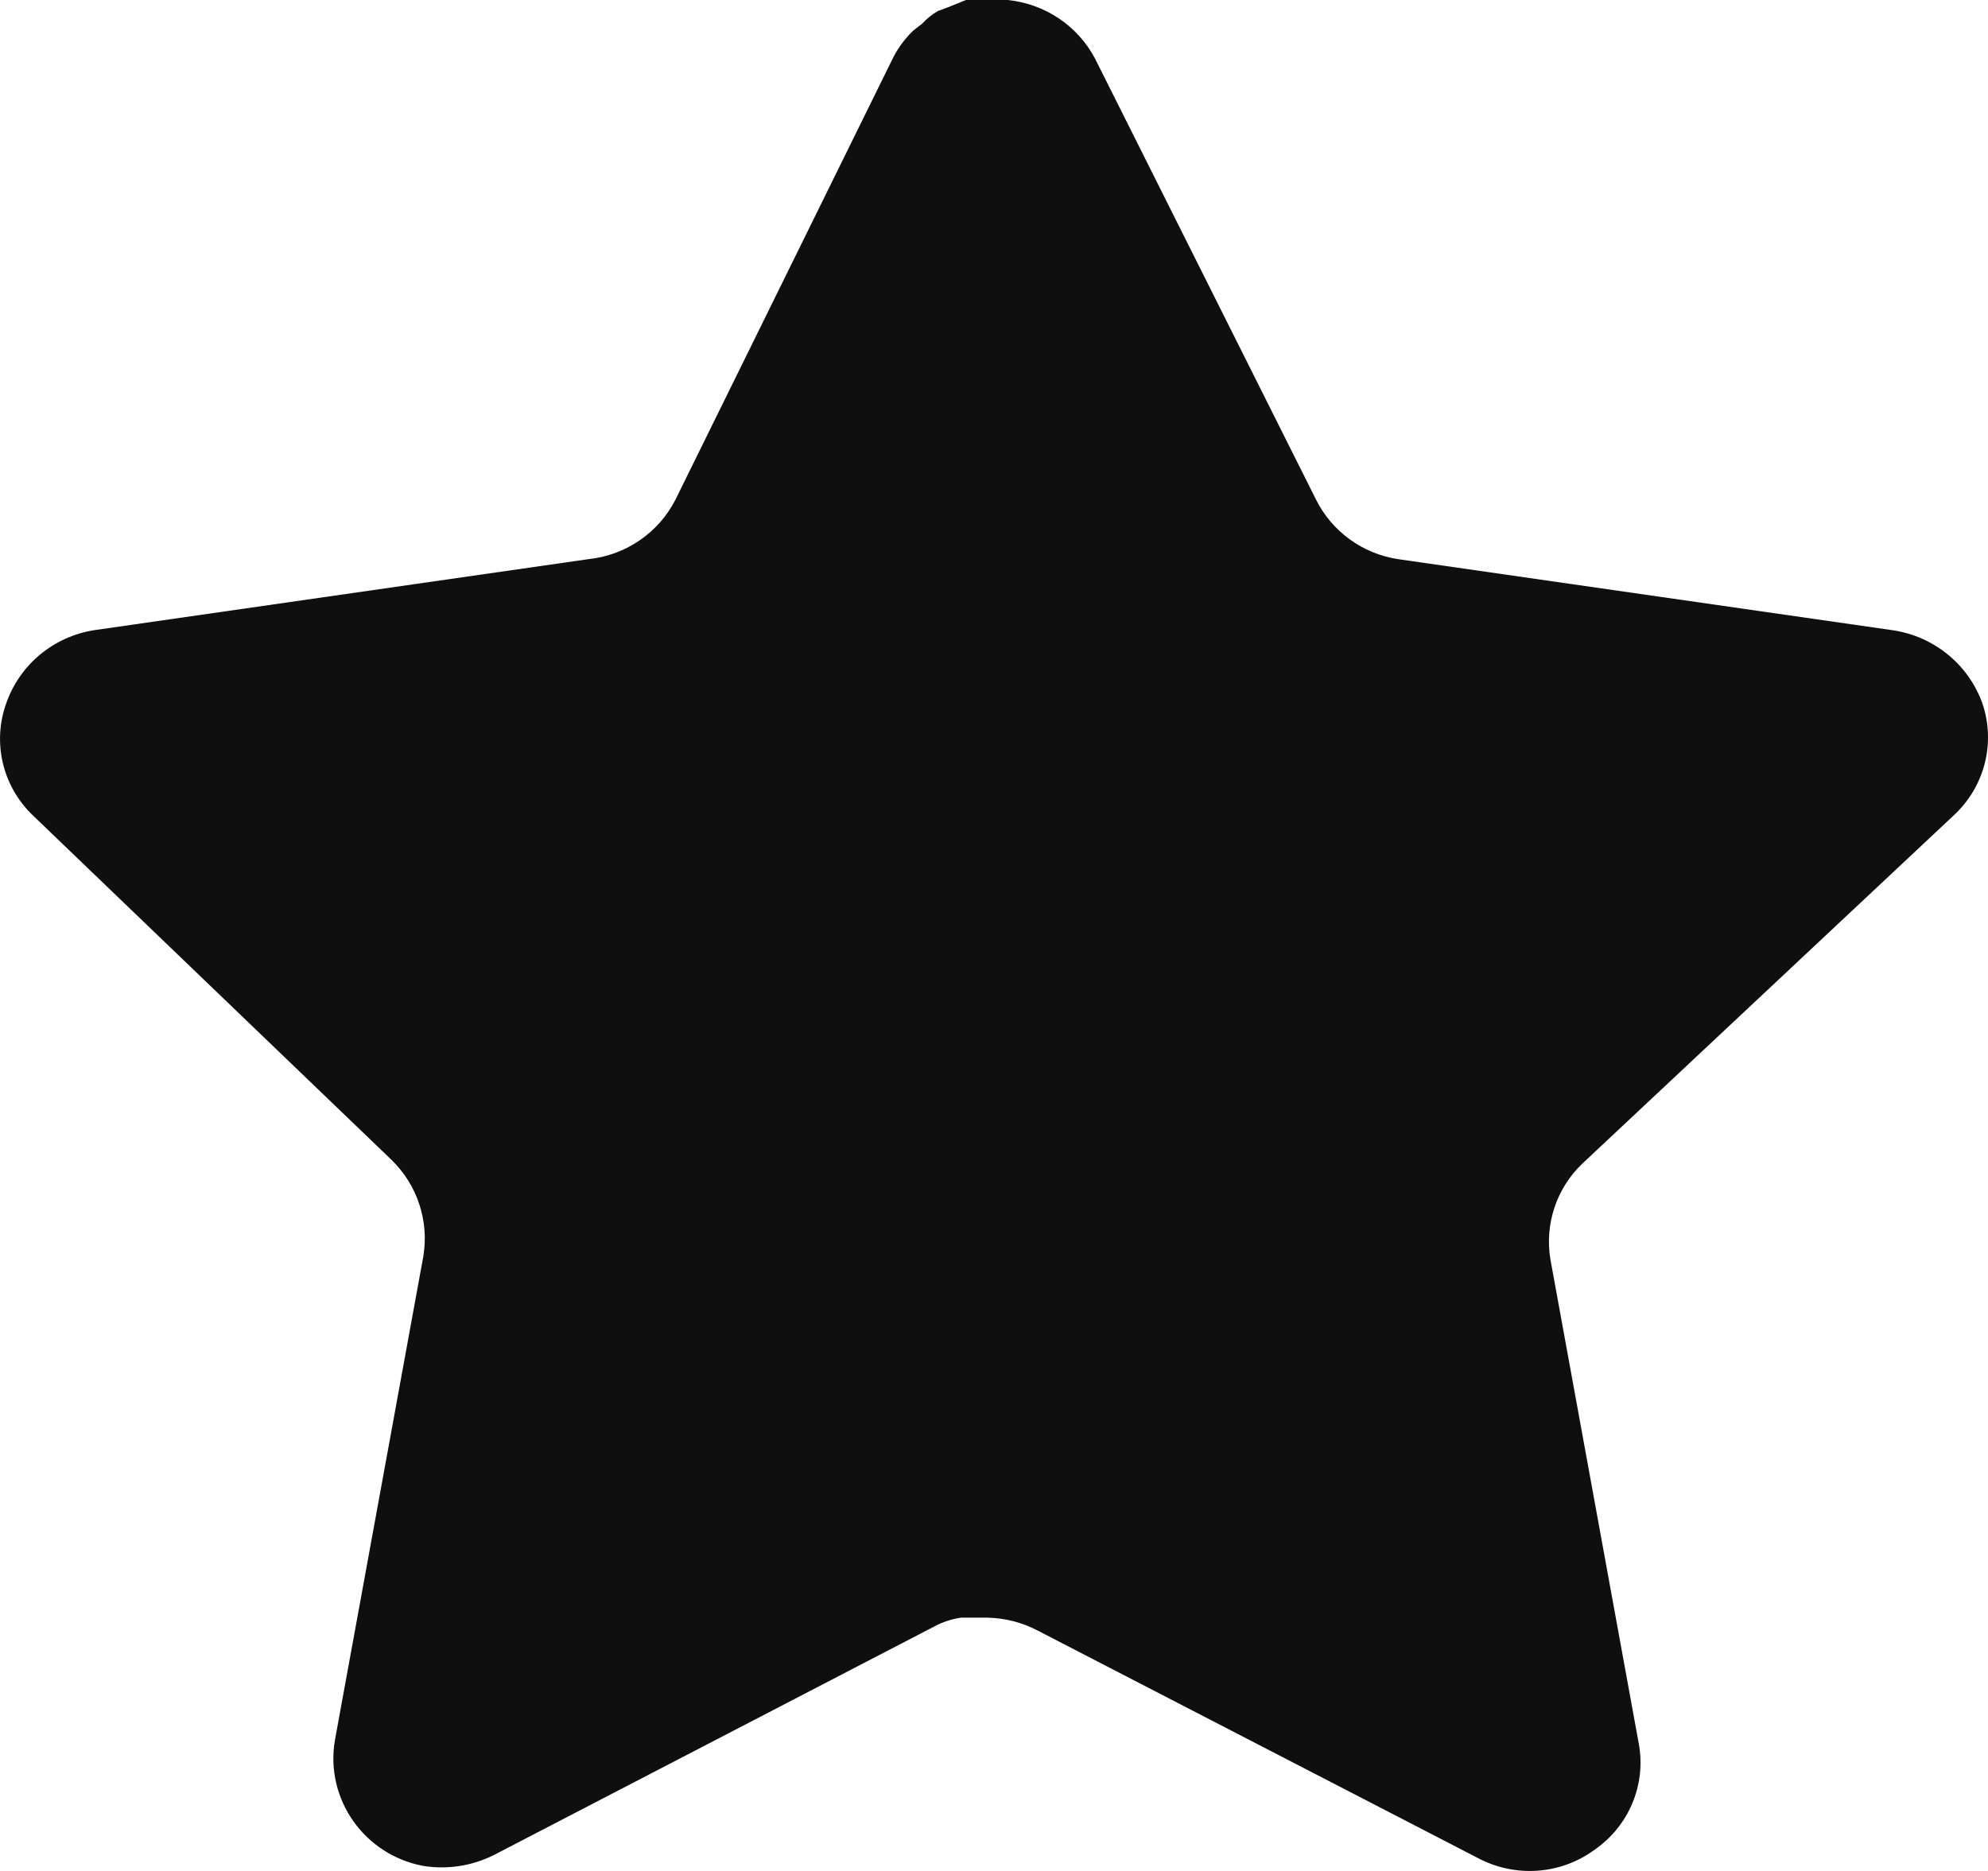 <svg width="17" height="16" viewBox="0 0 17 16" fill="none" xmlns="http://www.w3.org/2000/svg">
<path d="M13.529 9.953C13.309 10.164 13.208 10.47 13.258 10.77L14.014 14.913C14.078 15.264 13.928 15.619 13.631 15.822C13.341 16.033 12.954 16.058 12.637 15.889L8.873 13.944C8.742 13.875 8.597 13.838 8.448 13.834H8.217C8.138 13.846 8.059 13.871 7.988 13.91L4.223 15.864C4.037 15.957 3.826 15.99 3.62 15.957C3.116 15.863 2.781 15.388 2.863 14.887L3.62 10.744C3.67 10.441 3.569 10.134 3.348 9.919L0.28 6.972C0.023 6.725 -0.066 6.355 0.051 6.021C0.165 5.687 0.455 5.444 0.806 5.389L5.03 4.782C5.352 4.749 5.634 4.555 5.778 4.269L7.64 0.488C7.684 0.404 7.741 0.327 7.81 0.261L7.886 0.202C7.926 0.158 7.972 0.122 8.023 0.093L8.115 0.059L8.26 0H8.618C8.937 0.033 9.219 0.222 9.366 0.505L11.252 4.269C11.388 4.545 11.652 4.736 11.957 4.782L16.181 5.389C16.538 5.44 16.836 5.684 16.954 6.021C17.066 6.358 16.97 6.729 16.708 6.972L13.529 9.953Z" fill="#0F0F0F"/>
</svg>
